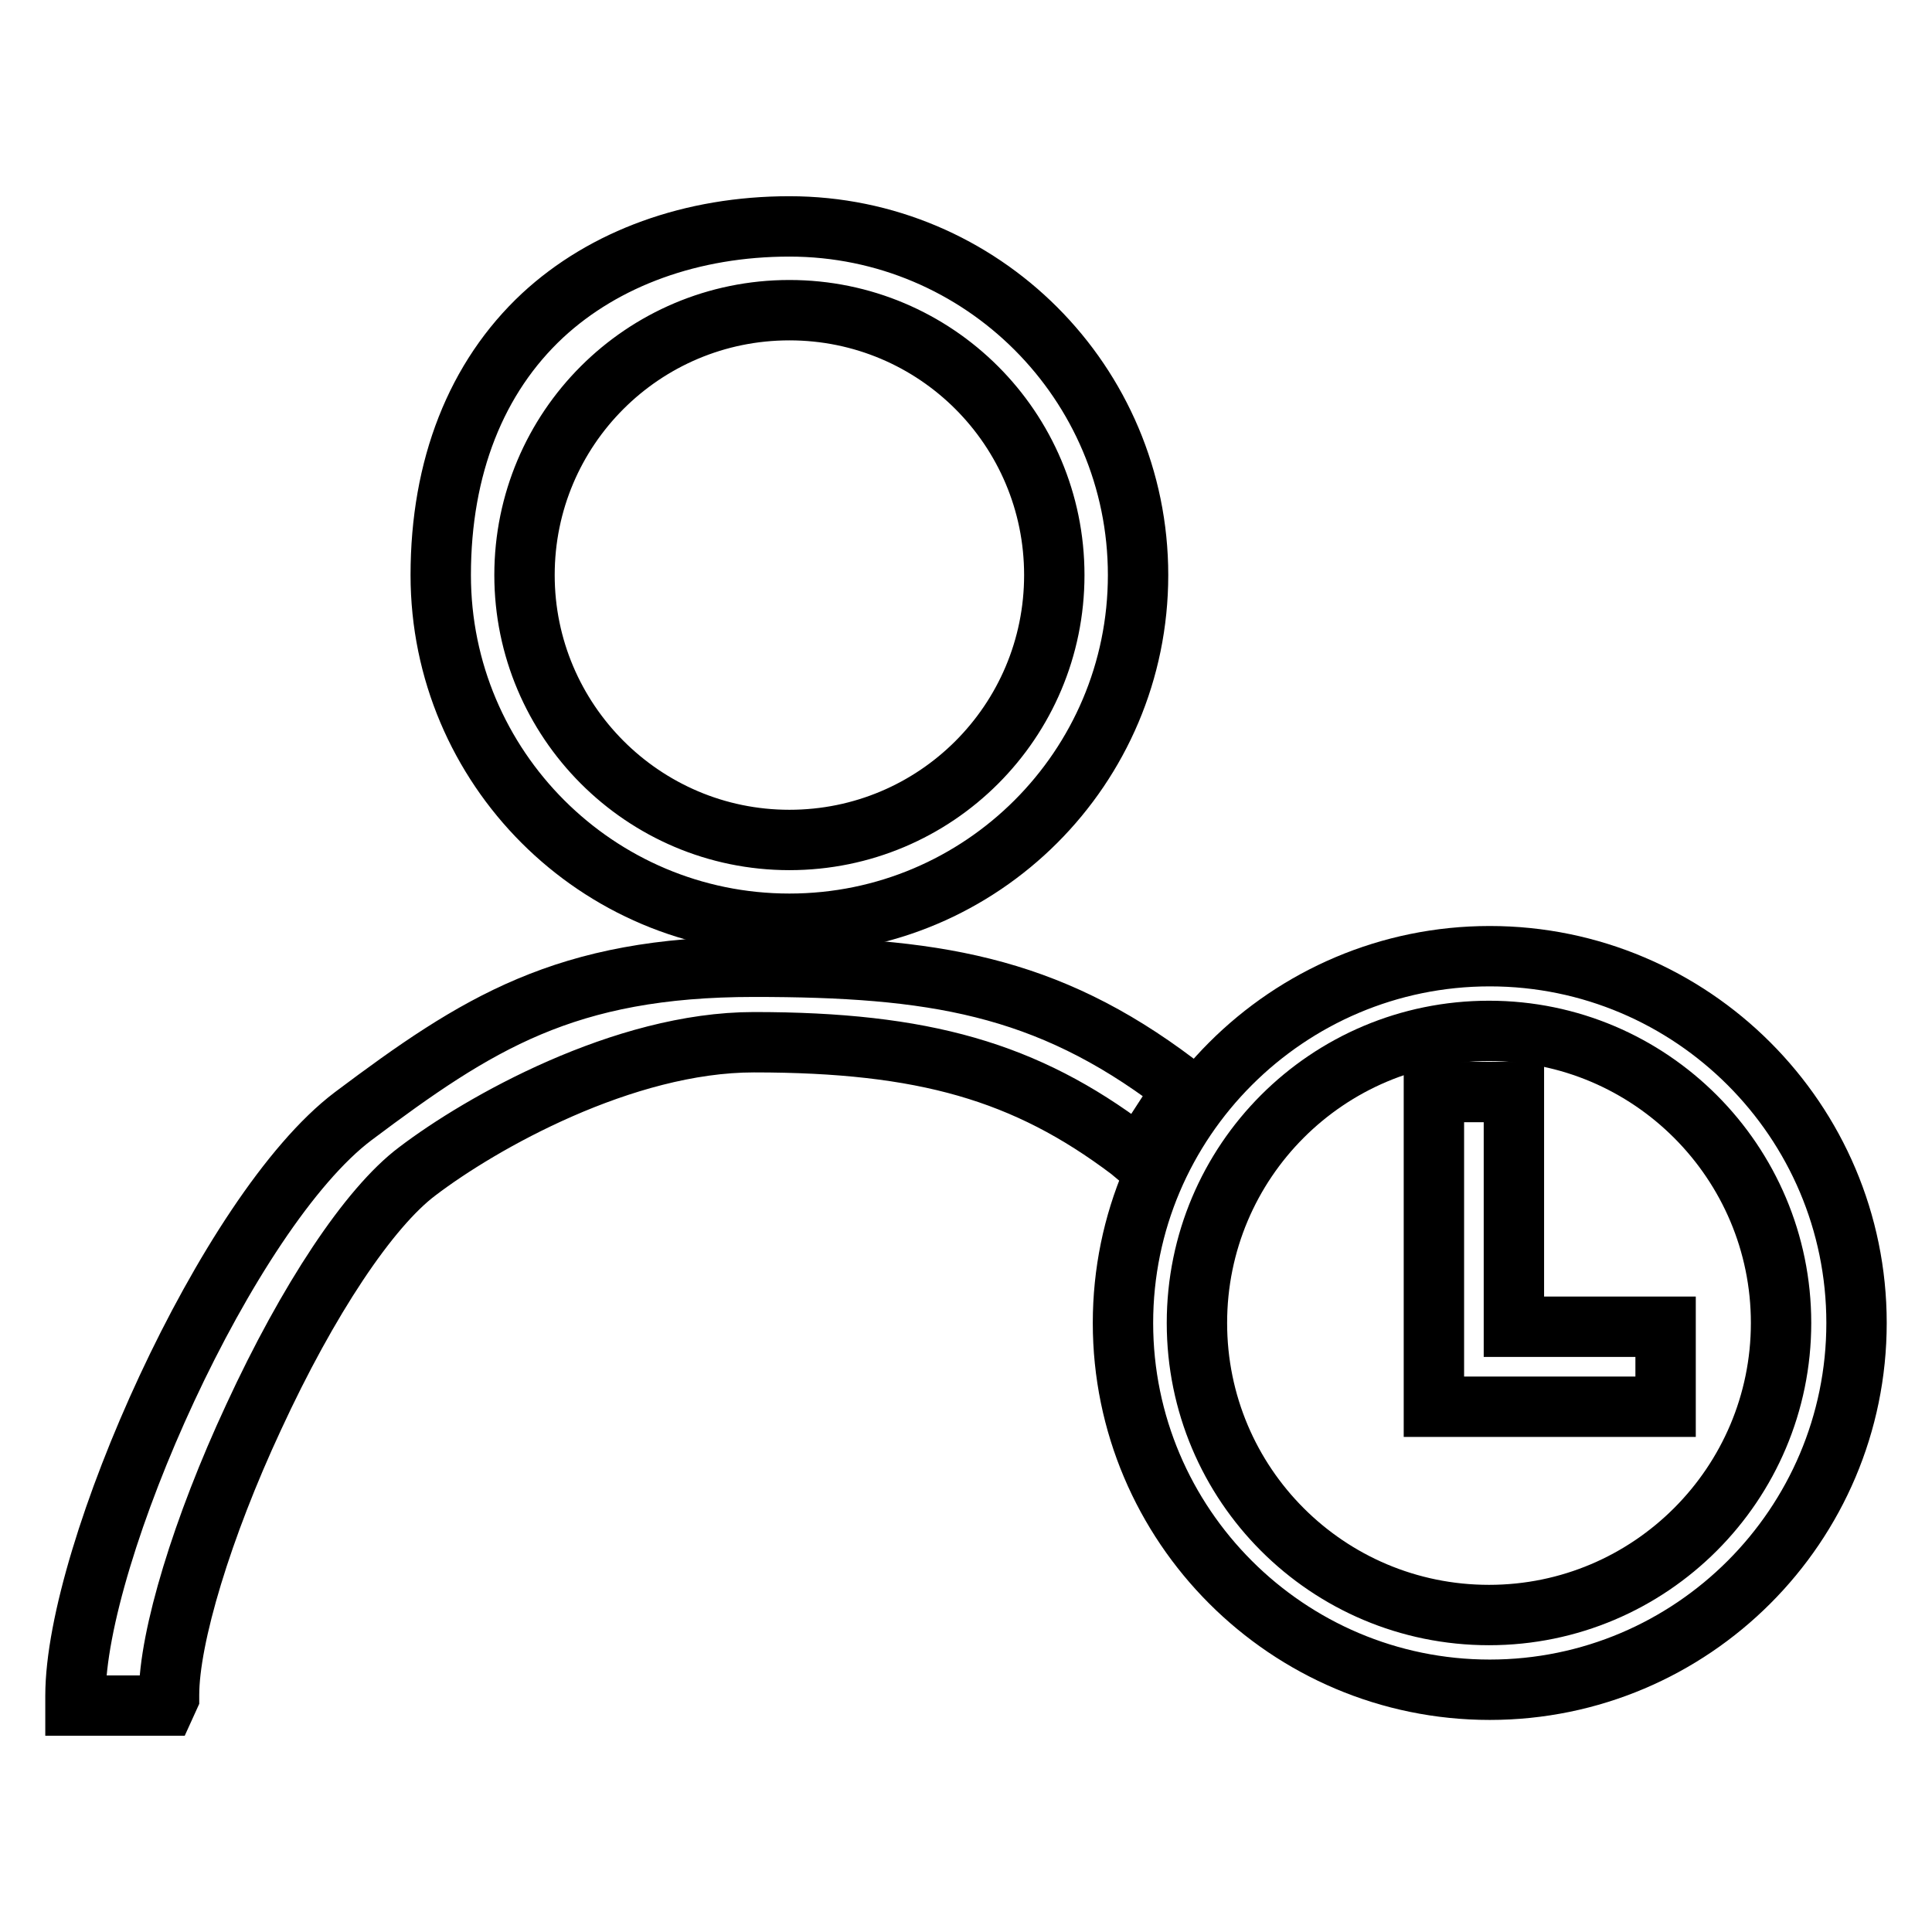 <?xml version="1.0" encoding="utf-8"?>
<!-- Svg Vector Icons : http://www.onlinewebfonts.com/icon -->
<!DOCTYPE svg PUBLIC "-//W3C//DTD SVG 1.1//EN" "http://www.w3.org/Graphics/SVG/1.1/DTD/svg11.dtd">
<svg version="1.1" xmlns="http://www.w3.org/2000/svg" xmlns:xlink="http://www.w3.org/1999/xlink" x="0px" y="0px" viewBox="0 0 256 256" enable-background="new 0 0 256 256" xml:space="preserve">
<g><g><path stroke-width="8" fill-opacity="0" stroke="#000000"  d="M197.4,126.7c-26.8,0-48.6,21.8-48.6,48.6s21.8,48.6,48.6,48.6c26.8,0,48.6-21.8,48.6-48.6S224.2,126.7,197.4,126.7z M236,175.3c0,21.3-17.3,38.7-38.7,38.7s-38.7-17.3-38.7-38.7s17.3-38.7,38.7-38.7S236,154,236,175.3z"/><path stroke-width="8" fill-opacity="0" stroke="#000000"  d="M104.6,122.4c25.5,0,46.2-20.7,46.2-46.2c0-25.5-20.7-46.2-46.2-46.2c-12.9,0-24.5,4.2-32.7,11.8C63.1,50,58.4,61.9,58.4,76.2C58.4,101.7,79.1,122.4,104.6,122.4z M69.5,76.2c0-19.4,15.7-35.1,35.1-35.1s35.1,15.7,35.1,35.1s-15.7,35.1-35.1,35.1S69.5,95.5,69.5,76.2z"/><path stroke-width="8" fill-opacity="0" stroke="#000000"  d="M150.9,153.4l5.9-9.1l-1-0.8c-17.2-13-32.3-15.4-55.9-15.4c-25,0-36.7,7.5-53.1,19.8C30.1,160.5,10,205.8,10,224.7v1.3h11.9l0.5-1.1v-0.3c0-7.7,4.4-22.2,11.2-36.8c7.2-15.6,15.3-27.8,21.7-32.6c8.4-6.4,27.3-17.1,44.6-17.1c22.5,0,36,3.9,49.8,14.3L150.9,153.4z"/><path stroke-width="8" fill-opacity="0" stroke="#000000"  d="M200.6,144.7H190v41.7h9.2h21.5v-10.6h-20.1V144.7L200.6,144.7z"/></g></g>
</svg>